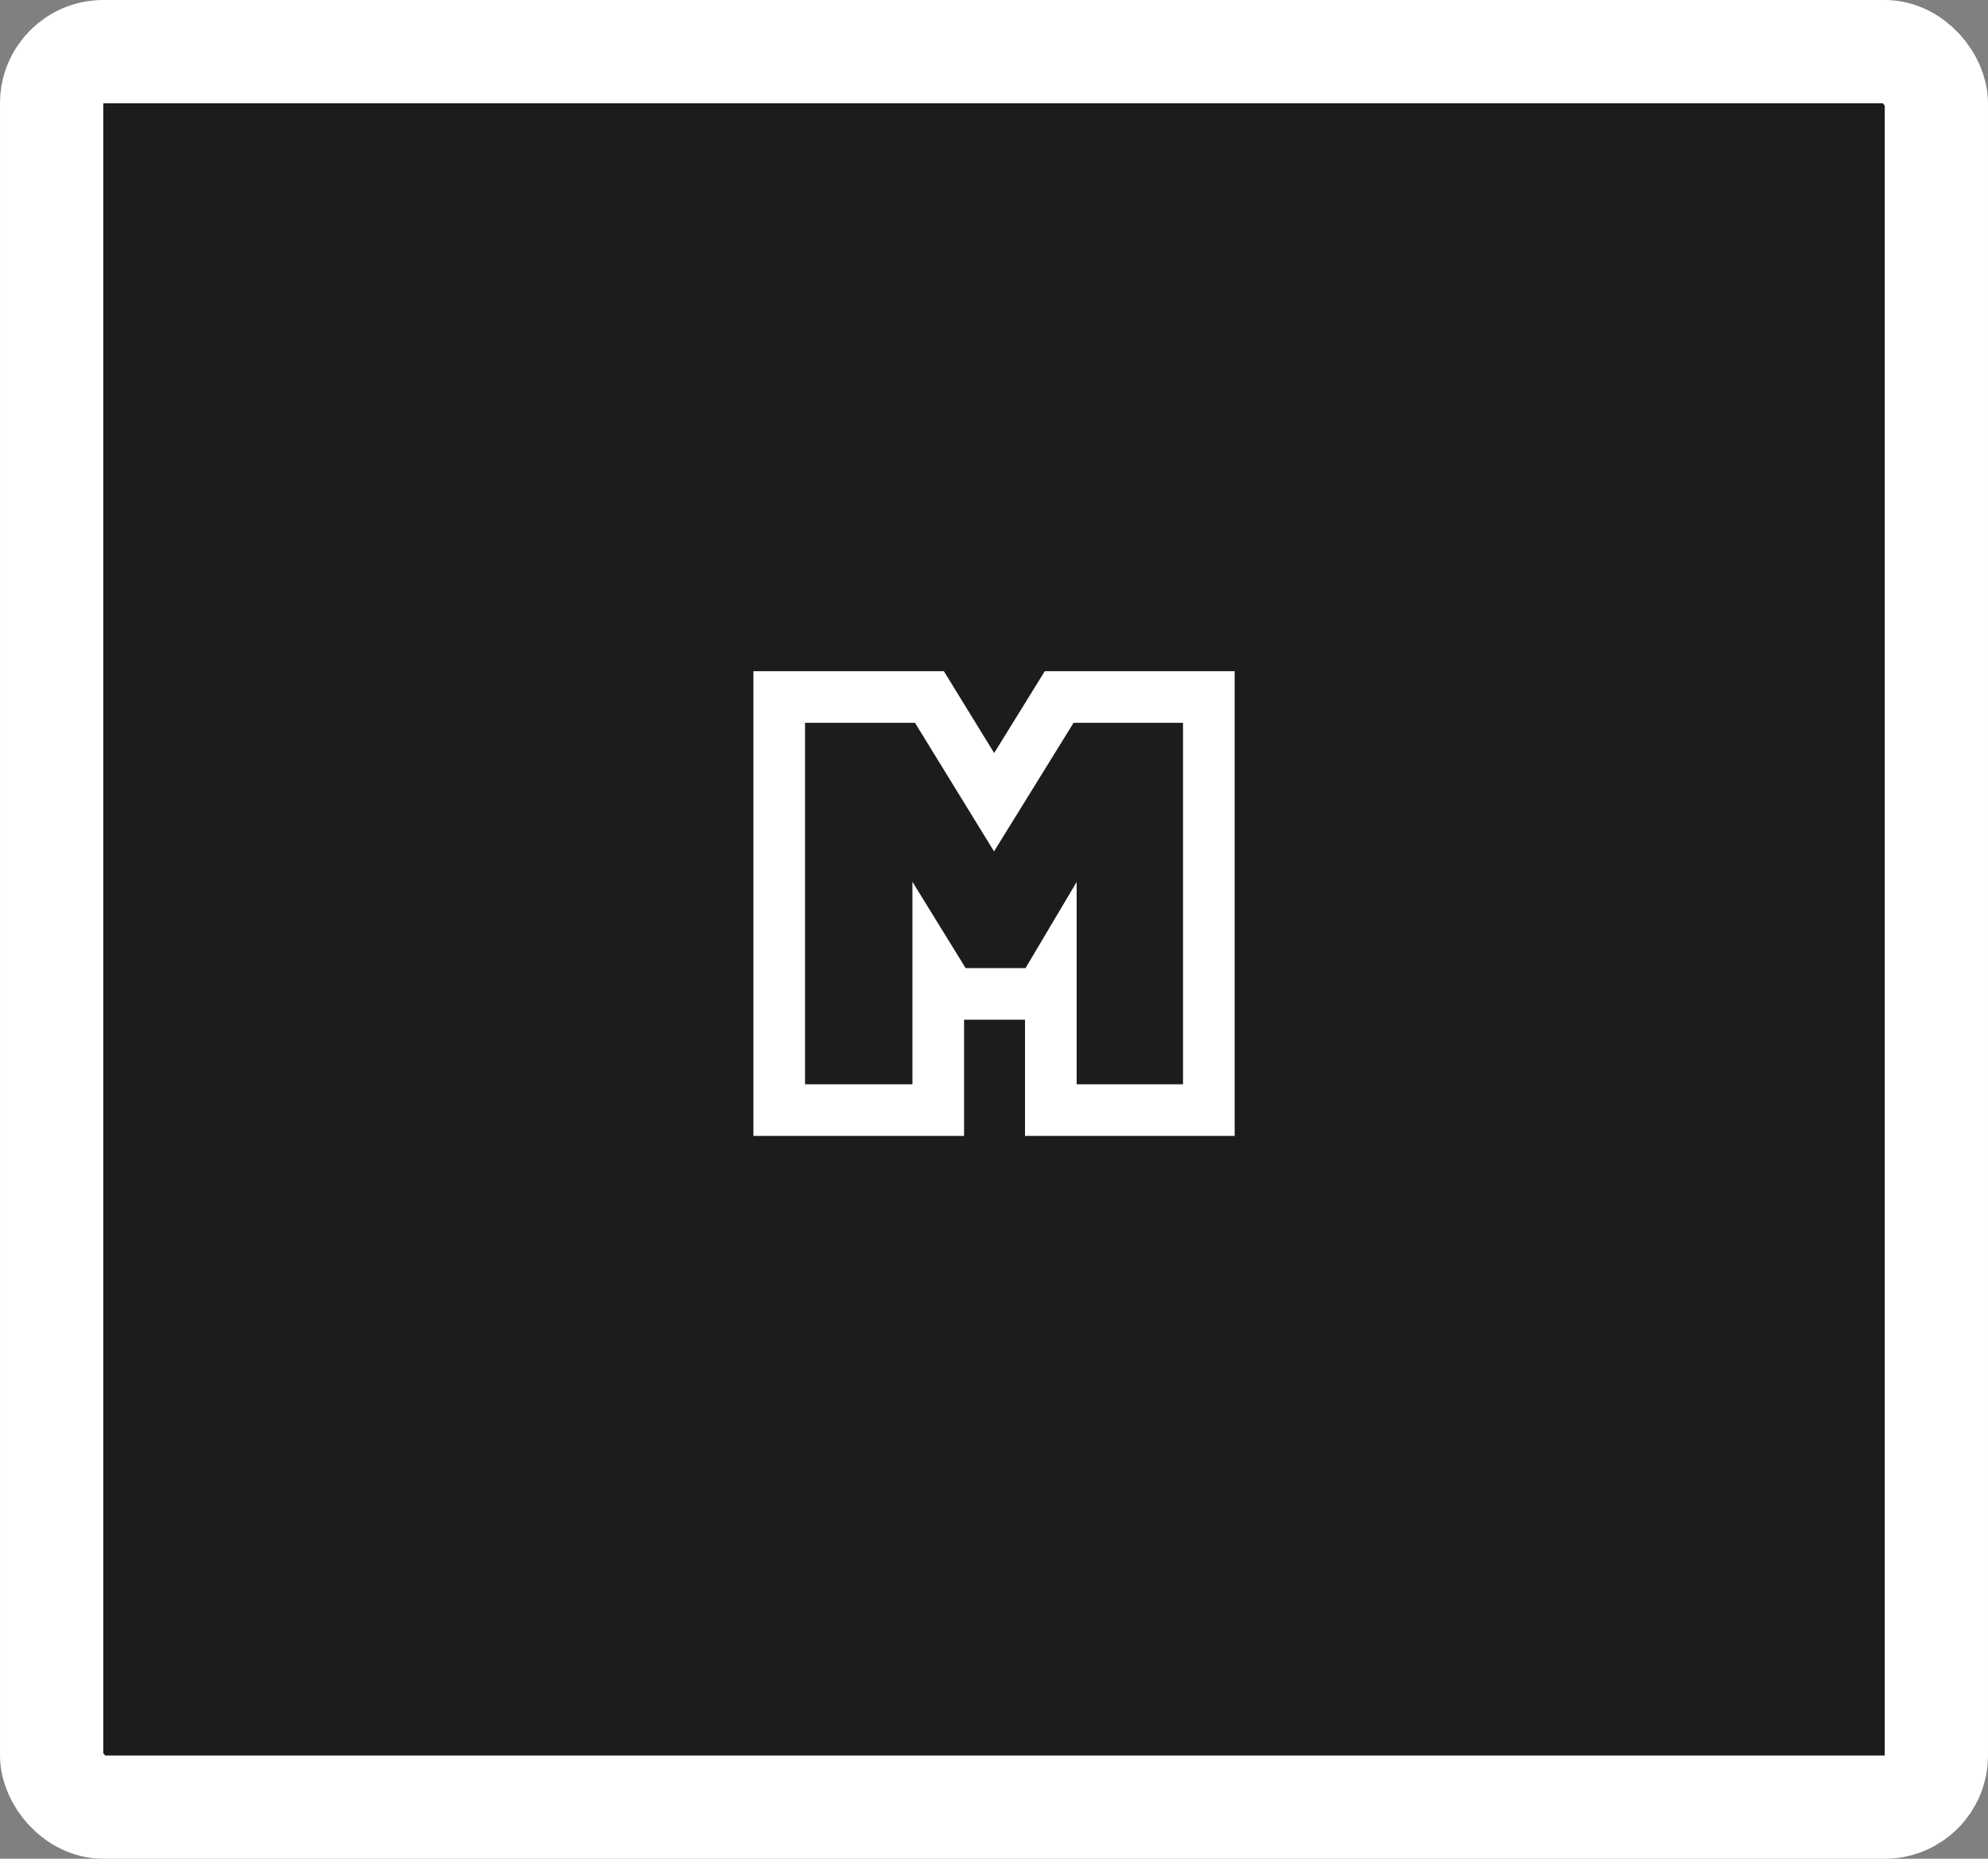<?xml version="1.0" encoding="UTF-8"?> <svg xmlns="http://www.w3.org/2000/svg" width="77" height="72" viewBox="0 0 77 72" fill="none"><rect x="0" y="0" width="77" height="72" fill="#808080" stroke="none"/> <rect x="2" y="2" width="73" height="68" rx="2" fill="#1C1C1C"></rect> <path d="M35.341 43H36.341V42V37.686L36.55 38.025L36.843 38.5H37.401H39.721H40.291L40.581 38.01L40.701 37.808V42V43H41.701H45.821H46.821V42V28V27H45.821H41.581H41.024L40.731 27.474L38.504 31.074L36.293 27.477L36 27H35.441H31.181H30.181V28V42V43H31.181H35.341Z" fill="#1C1C1C" stroke="white" stroke-width="2"></path> <rect x="2" y="2" width="73" height="68" rx="2" stroke="white" stroke-width="4"></rect> </svg> 